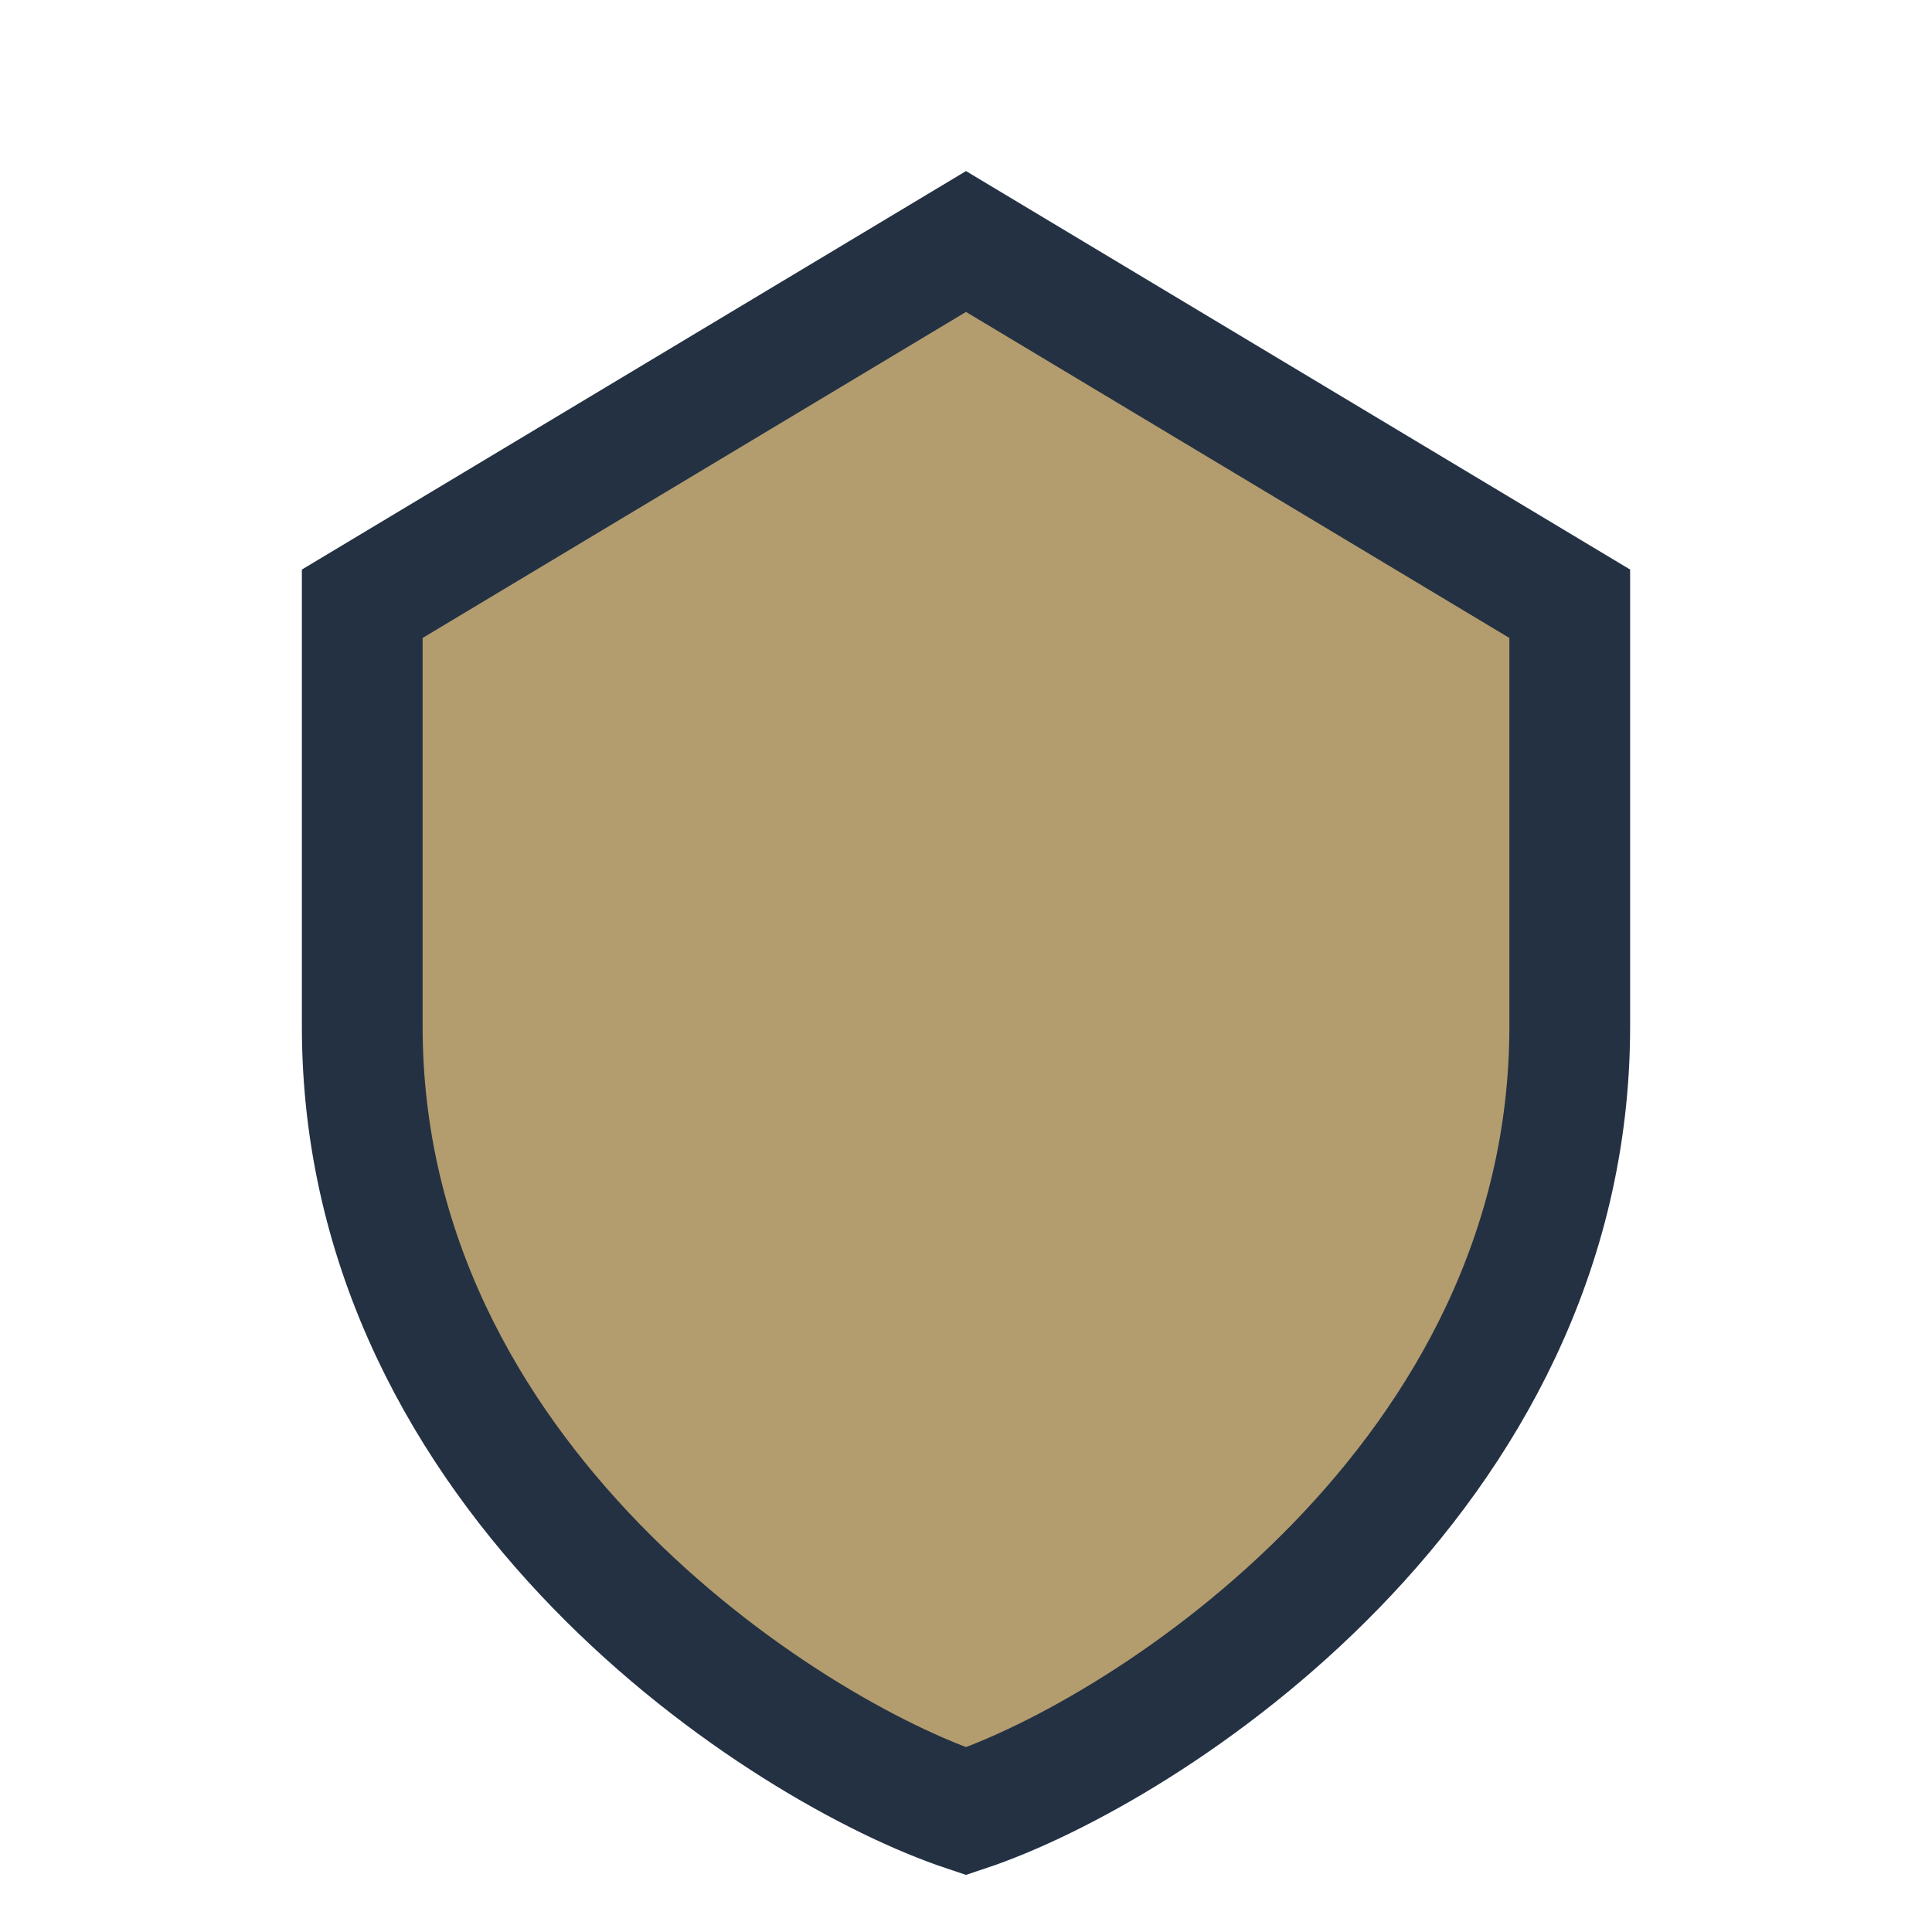 <?xml version="1.0" encoding="UTF-8"?>
<svg xmlns="http://www.w3.org/2000/svg" width="32" height="32" viewBox="0 0 32 32"><path d="M16 4l10 6v7c0 7.5-7 12-10 13C13 29 6 24.5 6 17V10l10-6z" fill="#B39C6E" stroke="#233143" stroke-width="2"/></svg>